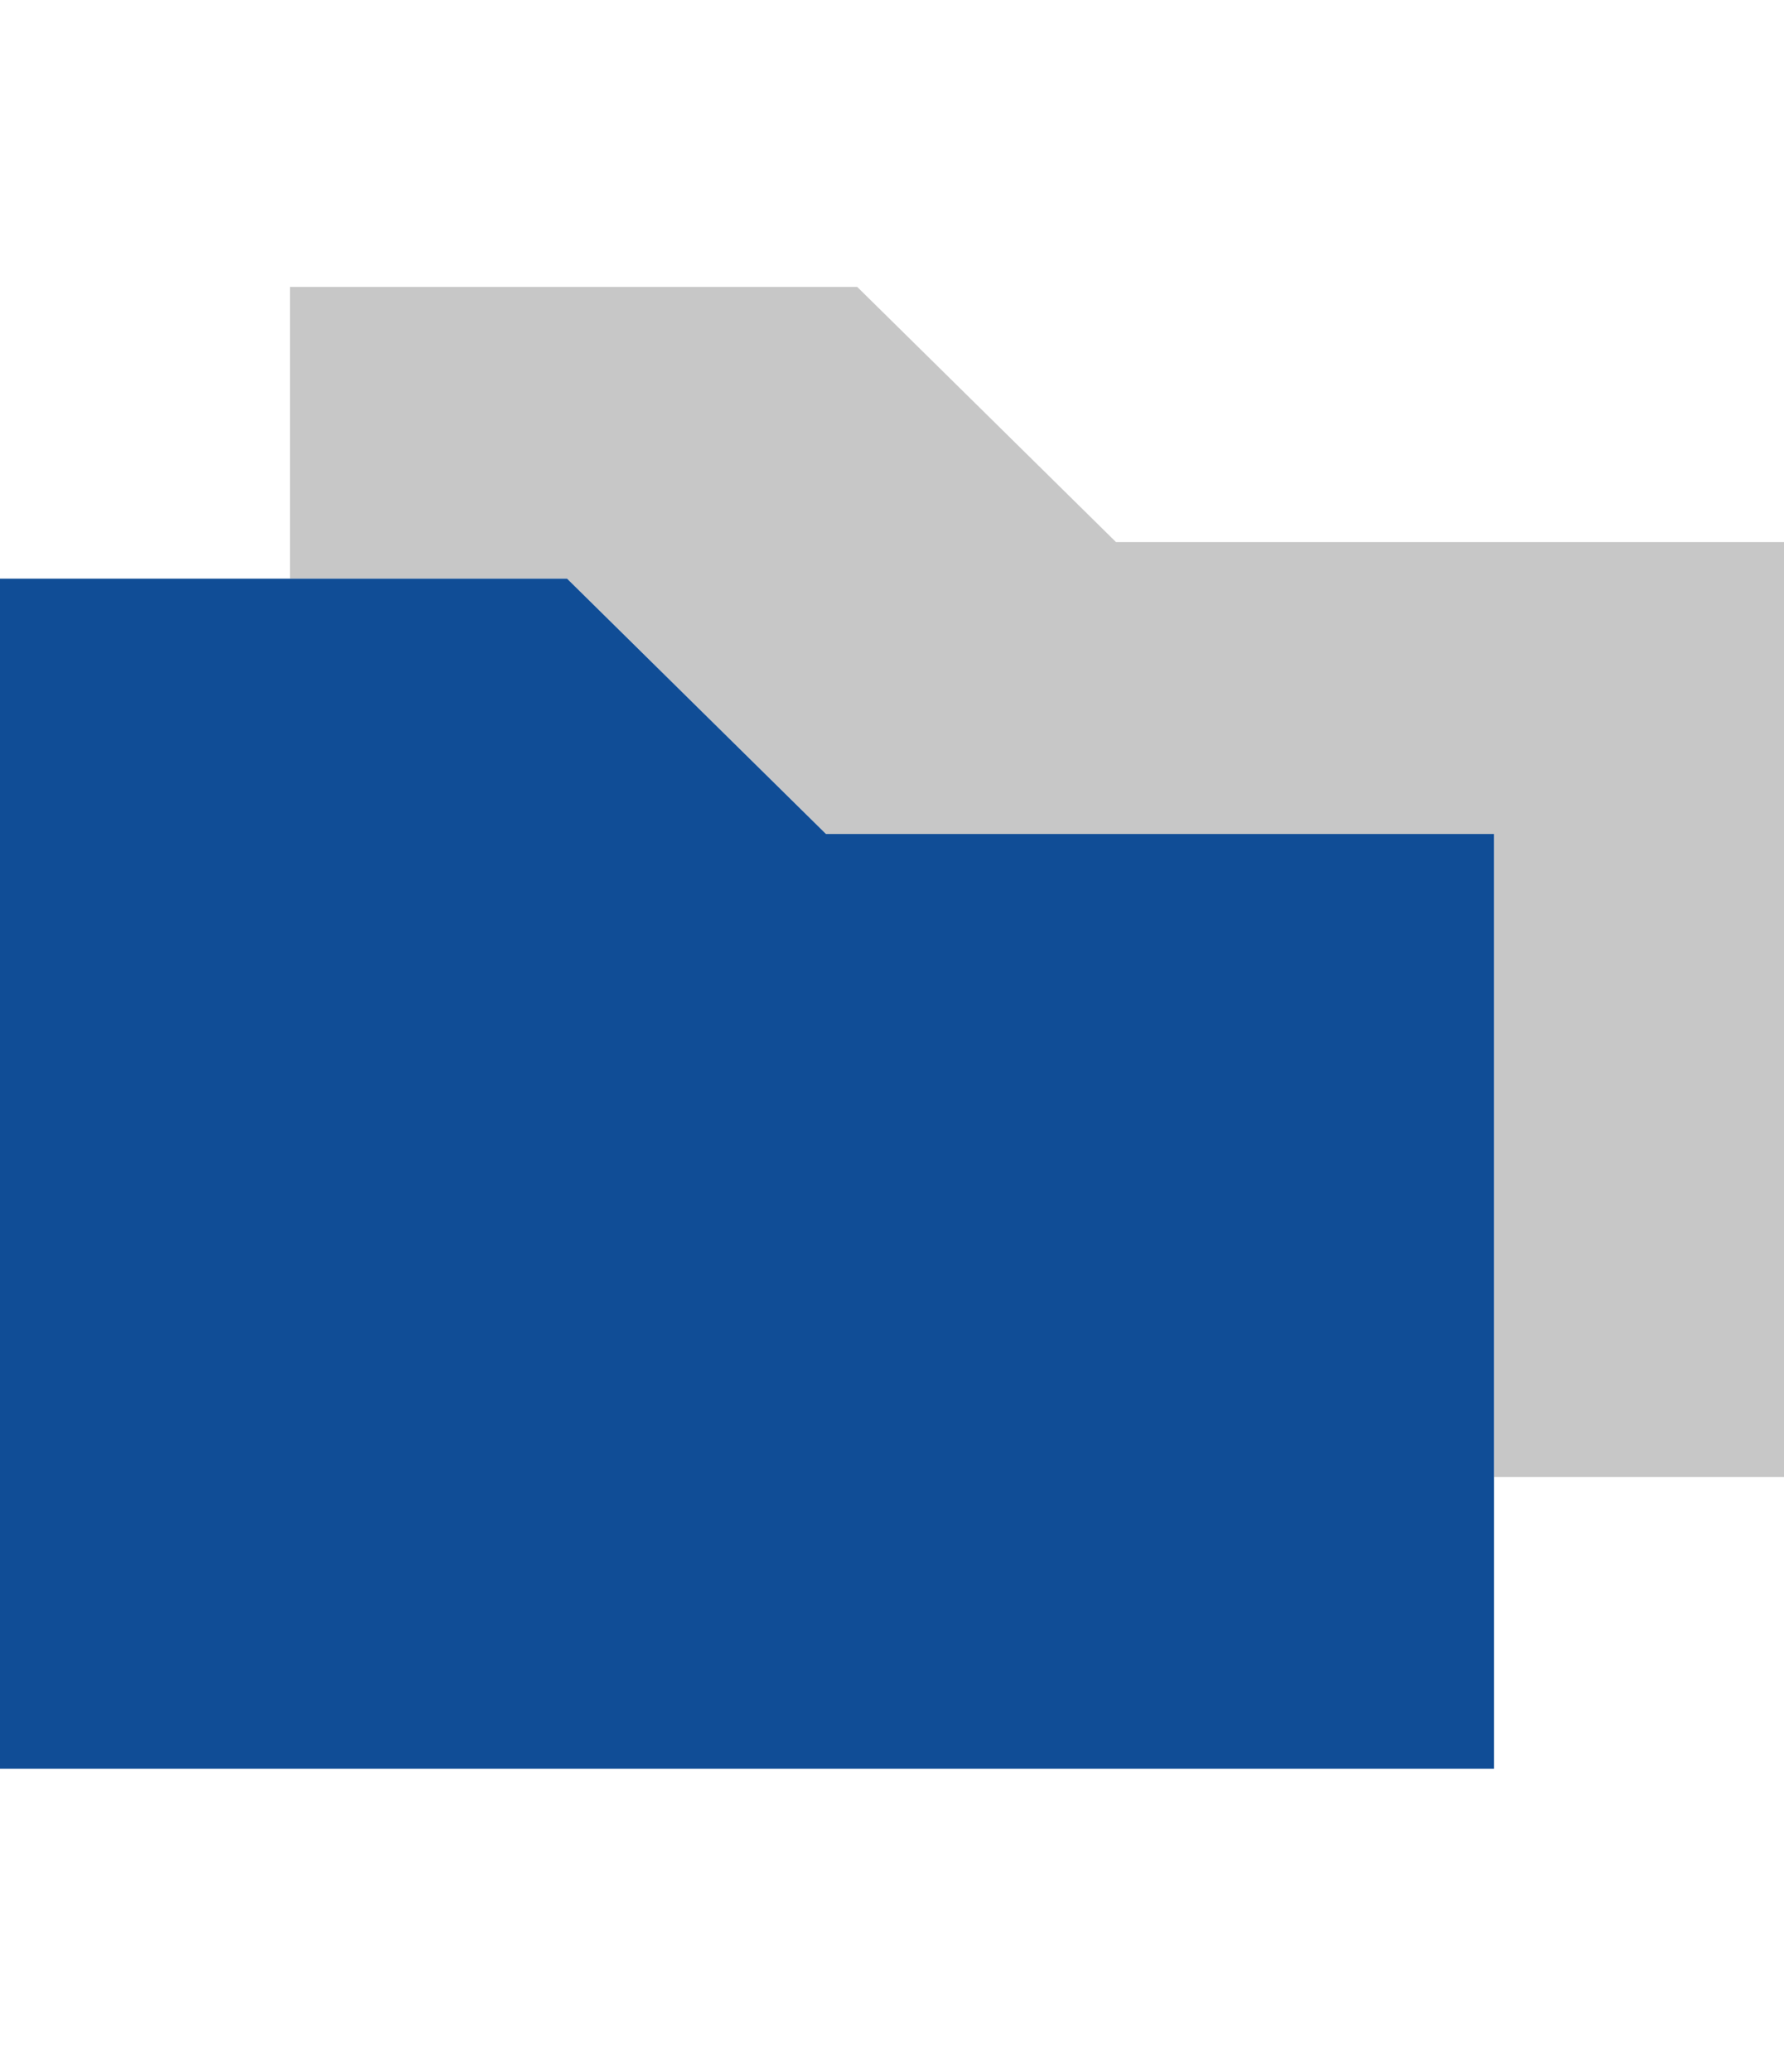 <svg width="56" height="65" viewBox="0 0 56 65" fill="none" xmlns="http://www.w3.org/2000/svg">
<path d="M56 17.006H35.031L26.907 9H9.103V17.006V18.154H17.8L25.928 26.165H46.897V46.336H56V17.006Z" fill="#C7C7C7"/>
<path d="M25.928 26.165L17.8 18.154H9.103H0V26.165V55.49H46.897V46.336V26.165H25.928Z" fill="#104D96"/>
</svg>
